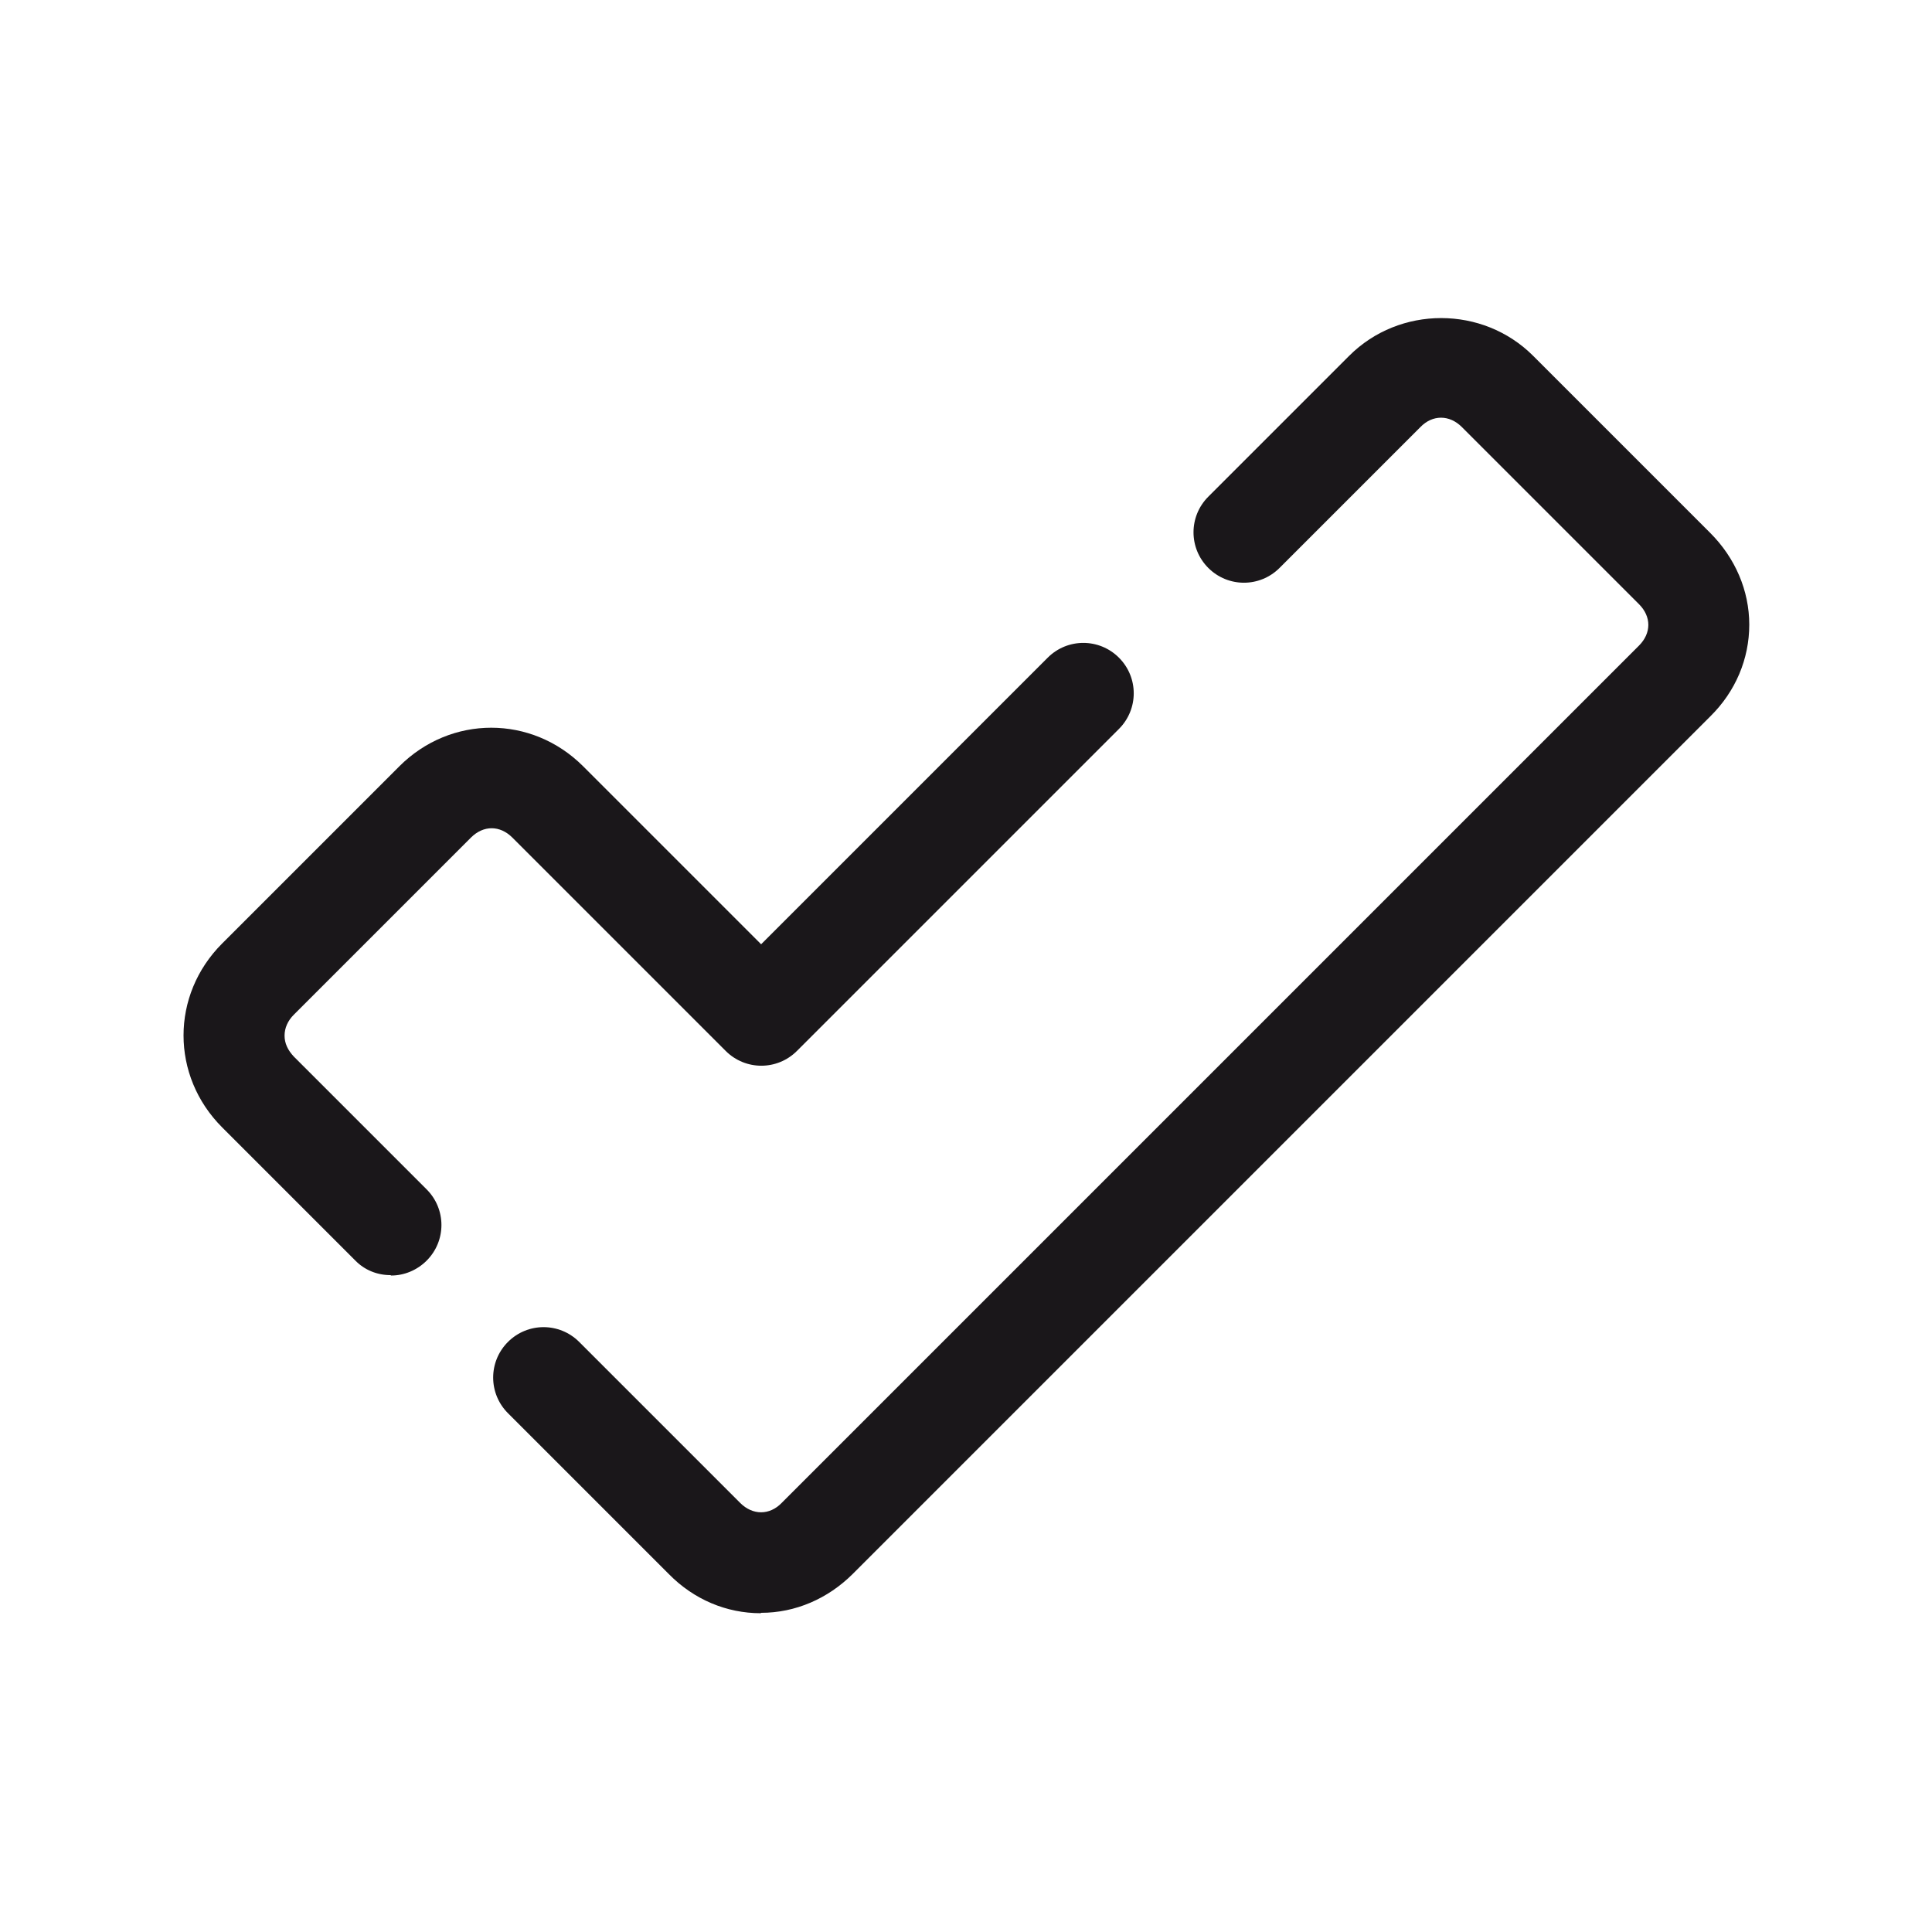 <?xml version="1.0" encoding="UTF-8"?>
<svg xmlns="http://www.w3.org/2000/svg" id="Layer_1" width="48" height="48" viewBox="0 0 48 48">
  <defs>
    <style>.cls-1{fill:#1a171a;stroke-width:0px;}</style>
  </defs>
  <path class="cls-1" d="M18.9,40.08c-.85,0-1.66-.34-2.28-.97l-4-4c-.49-.49-.49-1.28,0-1.77s1.28-.49,1.77,0l4,4c.31.31.73.31,1.03,0l21.3-21.3c.31-.31.31-.72,0-1.03l-4.4-4.4c-.31-.31-.73-.31-1.03,0l-3.5,3.5c-.49.49-1.28.49-1.77,0s-.49-1.28,0-1.77l3.5-3.5c1.25-1.25,3.32-1.25,4.57,0l4.4,4.4c.62.62.97,1.43.97,2.28s-.34,1.66-.97,2.28l-21.3,21.3c-.62.62-1.43.97-2.28.97Z"></path>
  <path class="cls-1" d="M9.7,31.68c-.32,0-.64-.12-.88-.37l-3.3-3.3c-1.28-1.28-1.28-3.29,0-4.57l4.4-4.4c1.28-1.28,3.29-1.28,4.57,0l4.42,4.42,7.12-7.12c.49-.49,1.28-.49,1.77,0s.49,1.28,0,1.77l-8,8c-.49.49-1.28.49-1.77,0l-5.3-5.3c-.31-.31-.72-.31-1.03,0l-4.4,4.4c-.15.15-.23.33-.23.52s.08.36.23.52l3.3,3.3c.49.49.49,1.28,0,1.77-.24.24-.56.37-.88.37Z"></path>
</svg>
